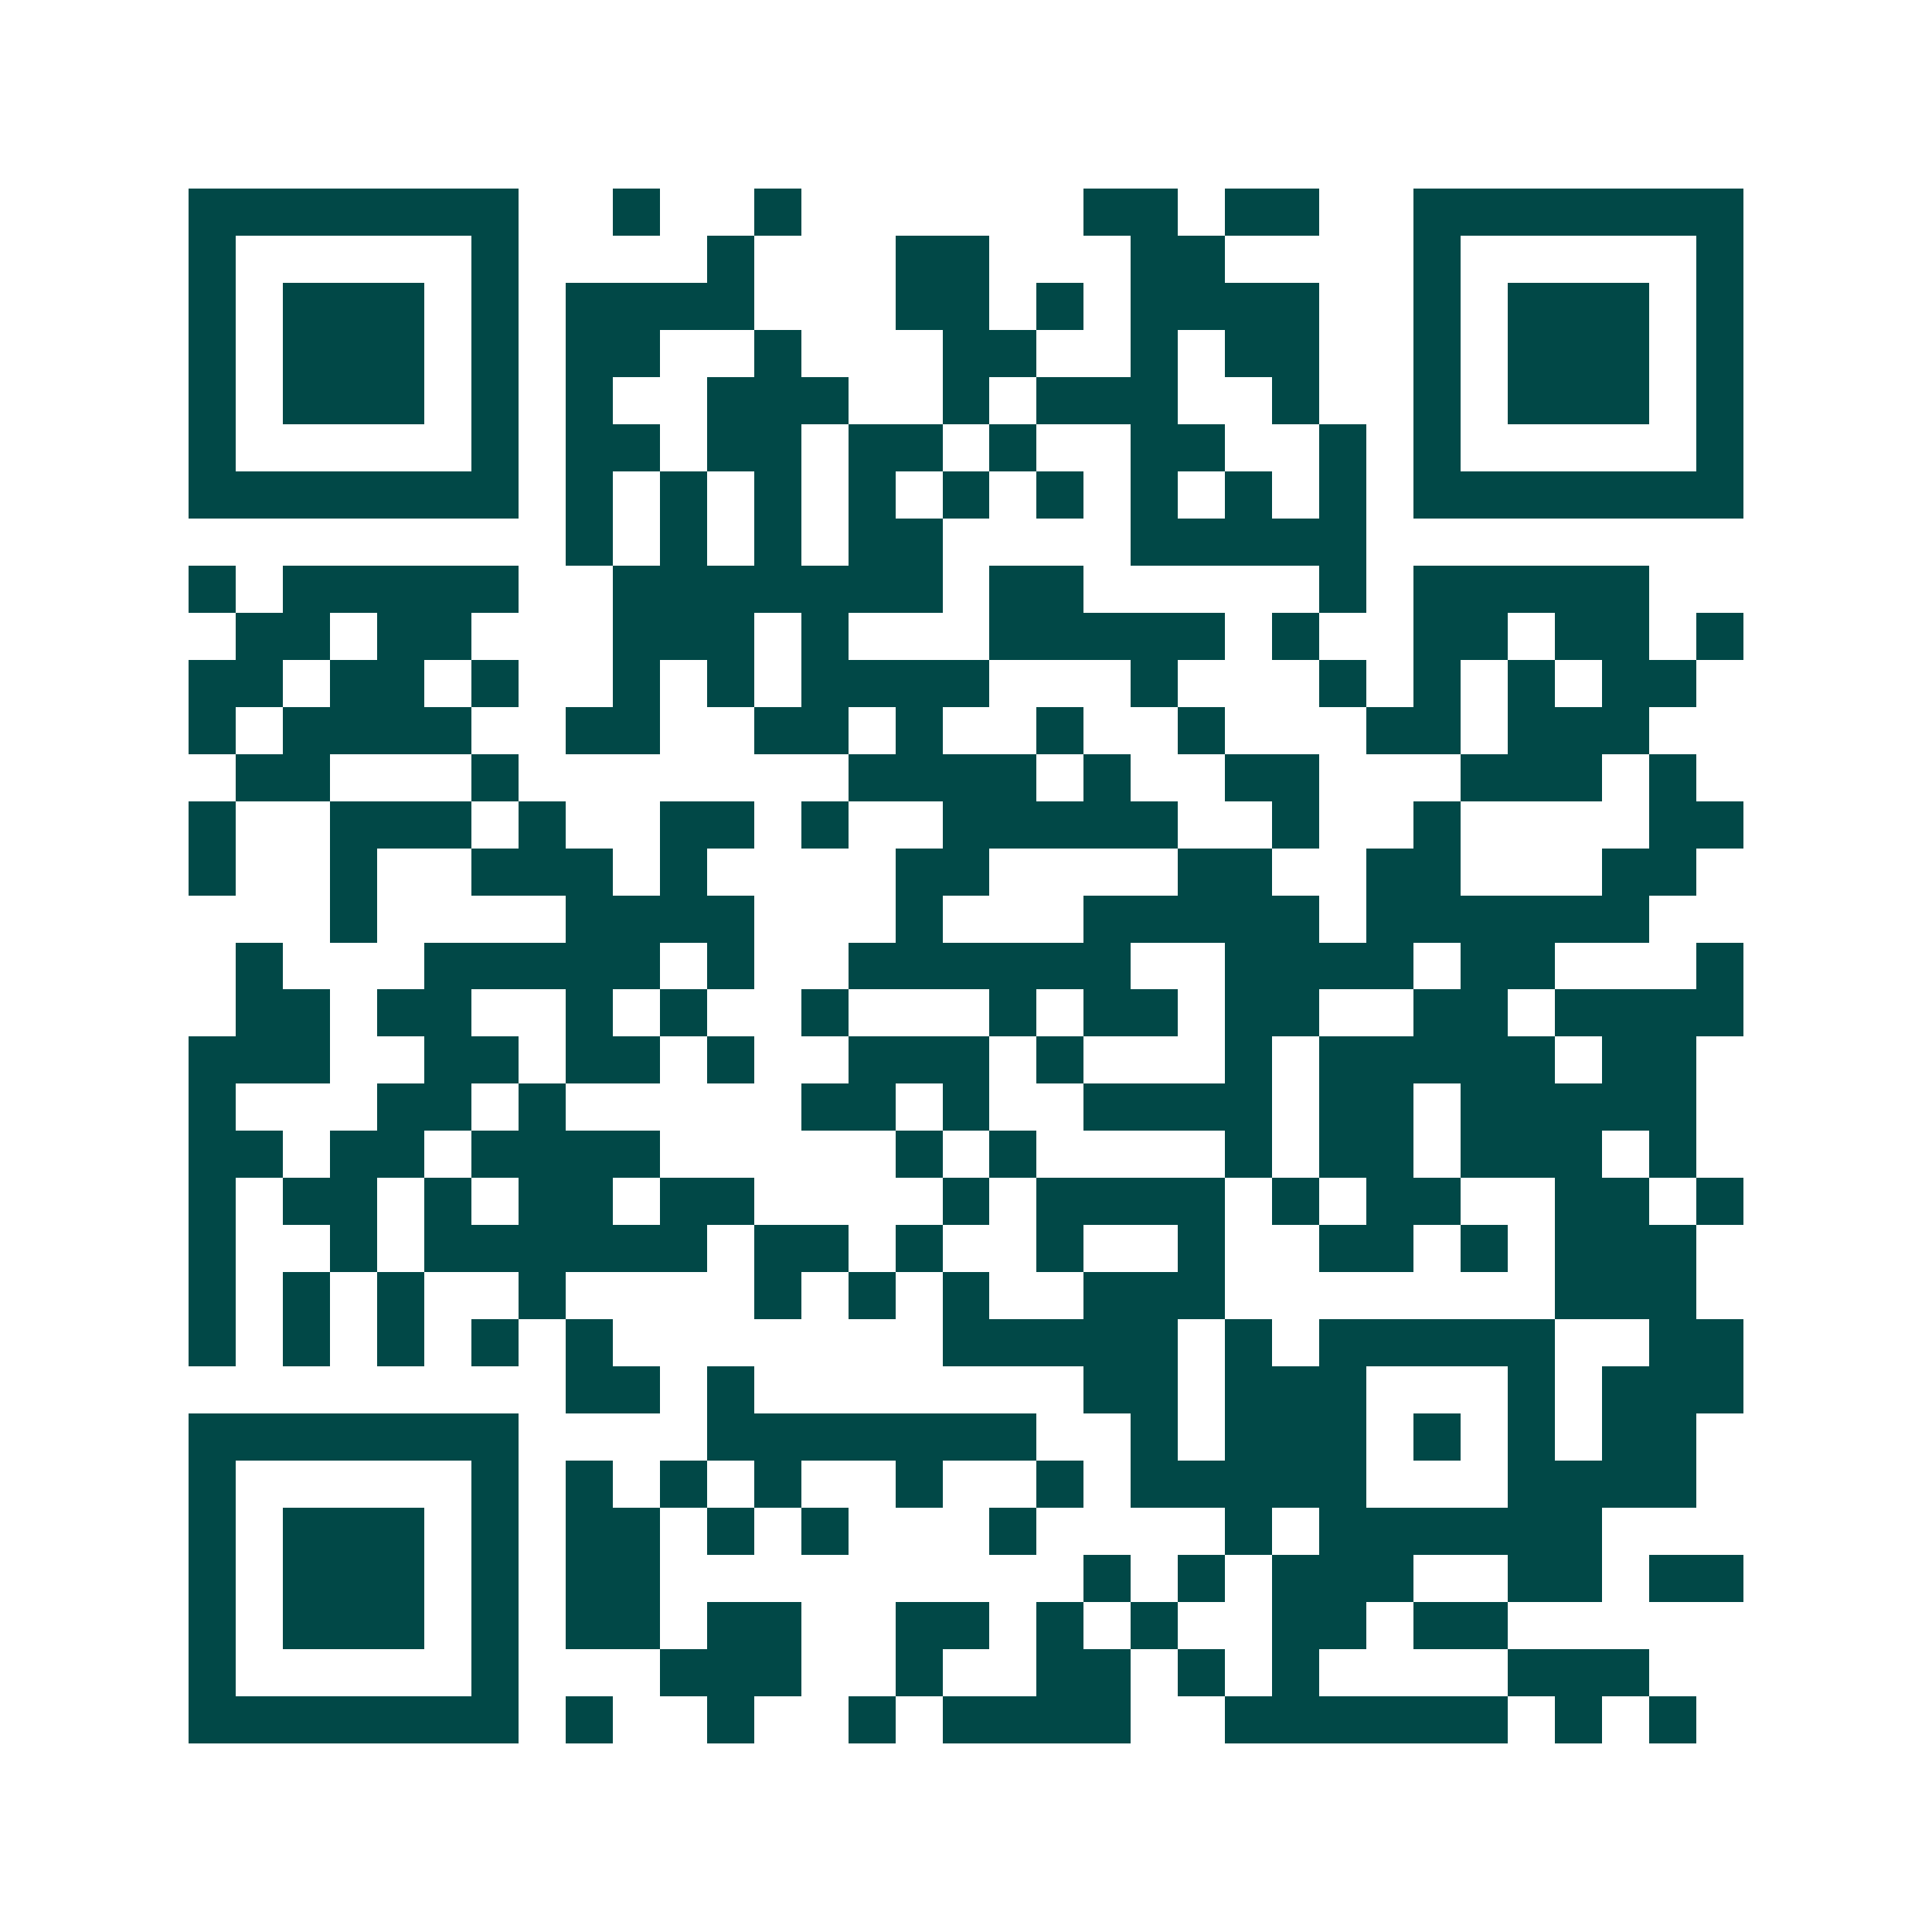 <svg xmlns="http://www.w3.org/2000/svg" width="200" height="200" viewBox="0 0 41 41" shape-rendering="crispEdges"><path fill="#ffffff" d="M0 0h41v41H0z"/><path stroke="#014847" d="M4 4.5h7m2 0h1m2 0h1m6 0h2m1 0h2m2 0h7M4 5.5h1m5 0h1m4 0h1m3 0h2m3 0h2m4 0h1m5 0h1M4 6.5h1m1 0h3m1 0h1m1 0h4m3 0h2m1 0h1m1 0h4m2 0h1m1 0h3m1 0h1M4 7.5h1m1 0h3m1 0h1m1 0h2m2 0h1m3 0h2m2 0h1m1 0h2m2 0h1m1 0h3m1 0h1M4 8.5h1m1 0h3m1 0h1m1 0h1m2 0h3m2 0h1m1 0h3m2 0h1m2 0h1m1 0h3m1 0h1M4 9.5h1m5 0h1m1 0h2m1 0h2m1 0h2m1 0h1m2 0h2m2 0h1m1 0h1m5 0h1M4 10.5h7m1 0h1m1 0h1m1 0h1m1 0h1m1 0h1m1 0h1m1 0h1m1 0h1m1 0h1m1 0h7M12 11.5h1m1 0h1m1 0h1m1 0h2m4 0h5M4 12.5h1m1 0h5m2 0h7m1 0h2m5 0h1m1 0h5M5 13.5h2m1 0h2m3 0h3m1 0h1m3 0h5m1 0h1m2 0h2m1 0h2m1 0h1M4 14.5h2m1 0h2m1 0h1m2 0h1m1 0h1m1 0h4m3 0h1m3 0h1m1 0h1m1 0h1m1 0h2M4 15.5h1m1 0h4m2 0h2m2 0h2m1 0h1m2 0h1m2 0h1m3 0h2m1 0h3M5 16.5h2m3 0h1m7 0h4m1 0h1m2 0h2m3 0h3m1 0h1M4 17.5h1m2 0h3m1 0h1m2 0h2m1 0h1m2 0h5m2 0h1m2 0h1m4 0h2M4 18.5h1m2 0h1m2 0h3m1 0h1m4 0h2m4 0h2m2 0h2m3 0h2M7 19.5h1m4 0h4m3 0h1m3 0h5m1 0h6M5 20.5h1m3 0h5m1 0h1m2 0h6m2 0h4m1 0h2m3 0h1M5 21.5h2m1 0h2m2 0h1m1 0h1m2 0h1m3 0h1m1 0h2m1 0h2m2 0h2m1 0h4M4 22.5h3m2 0h2m1 0h2m1 0h1m2 0h3m1 0h1m3 0h1m1 0h5m1 0h2M4 23.5h1m3 0h2m1 0h1m5 0h2m1 0h1m2 0h4m1 0h2m1 0h5M4 24.5h2m1 0h2m1 0h4m5 0h1m1 0h1m4 0h1m1 0h2m1 0h3m1 0h1M4 25.5h1m1 0h2m1 0h1m1 0h2m1 0h2m4 0h1m1 0h4m1 0h1m1 0h2m2 0h2m1 0h1M4 26.5h1m2 0h1m1 0h6m1 0h2m1 0h1m2 0h1m2 0h1m2 0h2m1 0h1m1 0h3M4 27.5h1m1 0h1m1 0h1m2 0h1m4 0h1m1 0h1m1 0h1m2 0h3m7 0h3M4 28.5h1m1 0h1m1 0h1m1 0h1m1 0h1m7 0h5m1 0h1m1 0h5m2 0h2M12 29.5h2m1 0h1m7 0h2m1 0h3m3 0h1m1 0h3M4 30.5h7m4 0h7m2 0h1m1 0h3m1 0h1m1 0h1m1 0h2M4 31.5h1m5 0h1m1 0h1m1 0h1m1 0h1m2 0h1m2 0h1m1 0h5m3 0h4M4 32.5h1m1 0h3m1 0h1m1 0h2m1 0h1m1 0h1m3 0h1m4 0h1m1 0h6M4 33.5h1m1 0h3m1 0h1m1 0h2m9 0h1m1 0h1m1 0h3m2 0h2m1 0h2M4 34.5h1m1 0h3m1 0h1m1 0h2m1 0h2m2 0h2m1 0h1m1 0h1m2 0h2m1 0h2M4 35.5h1m5 0h1m3 0h3m2 0h1m2 0h2m1 0h1m1 0h1m4 0h3M4 36.5h7m1 0h1m2 0h1m2 0h1m1 0h4m2 0h6m1 0h1m1 0h1"/></svg>
